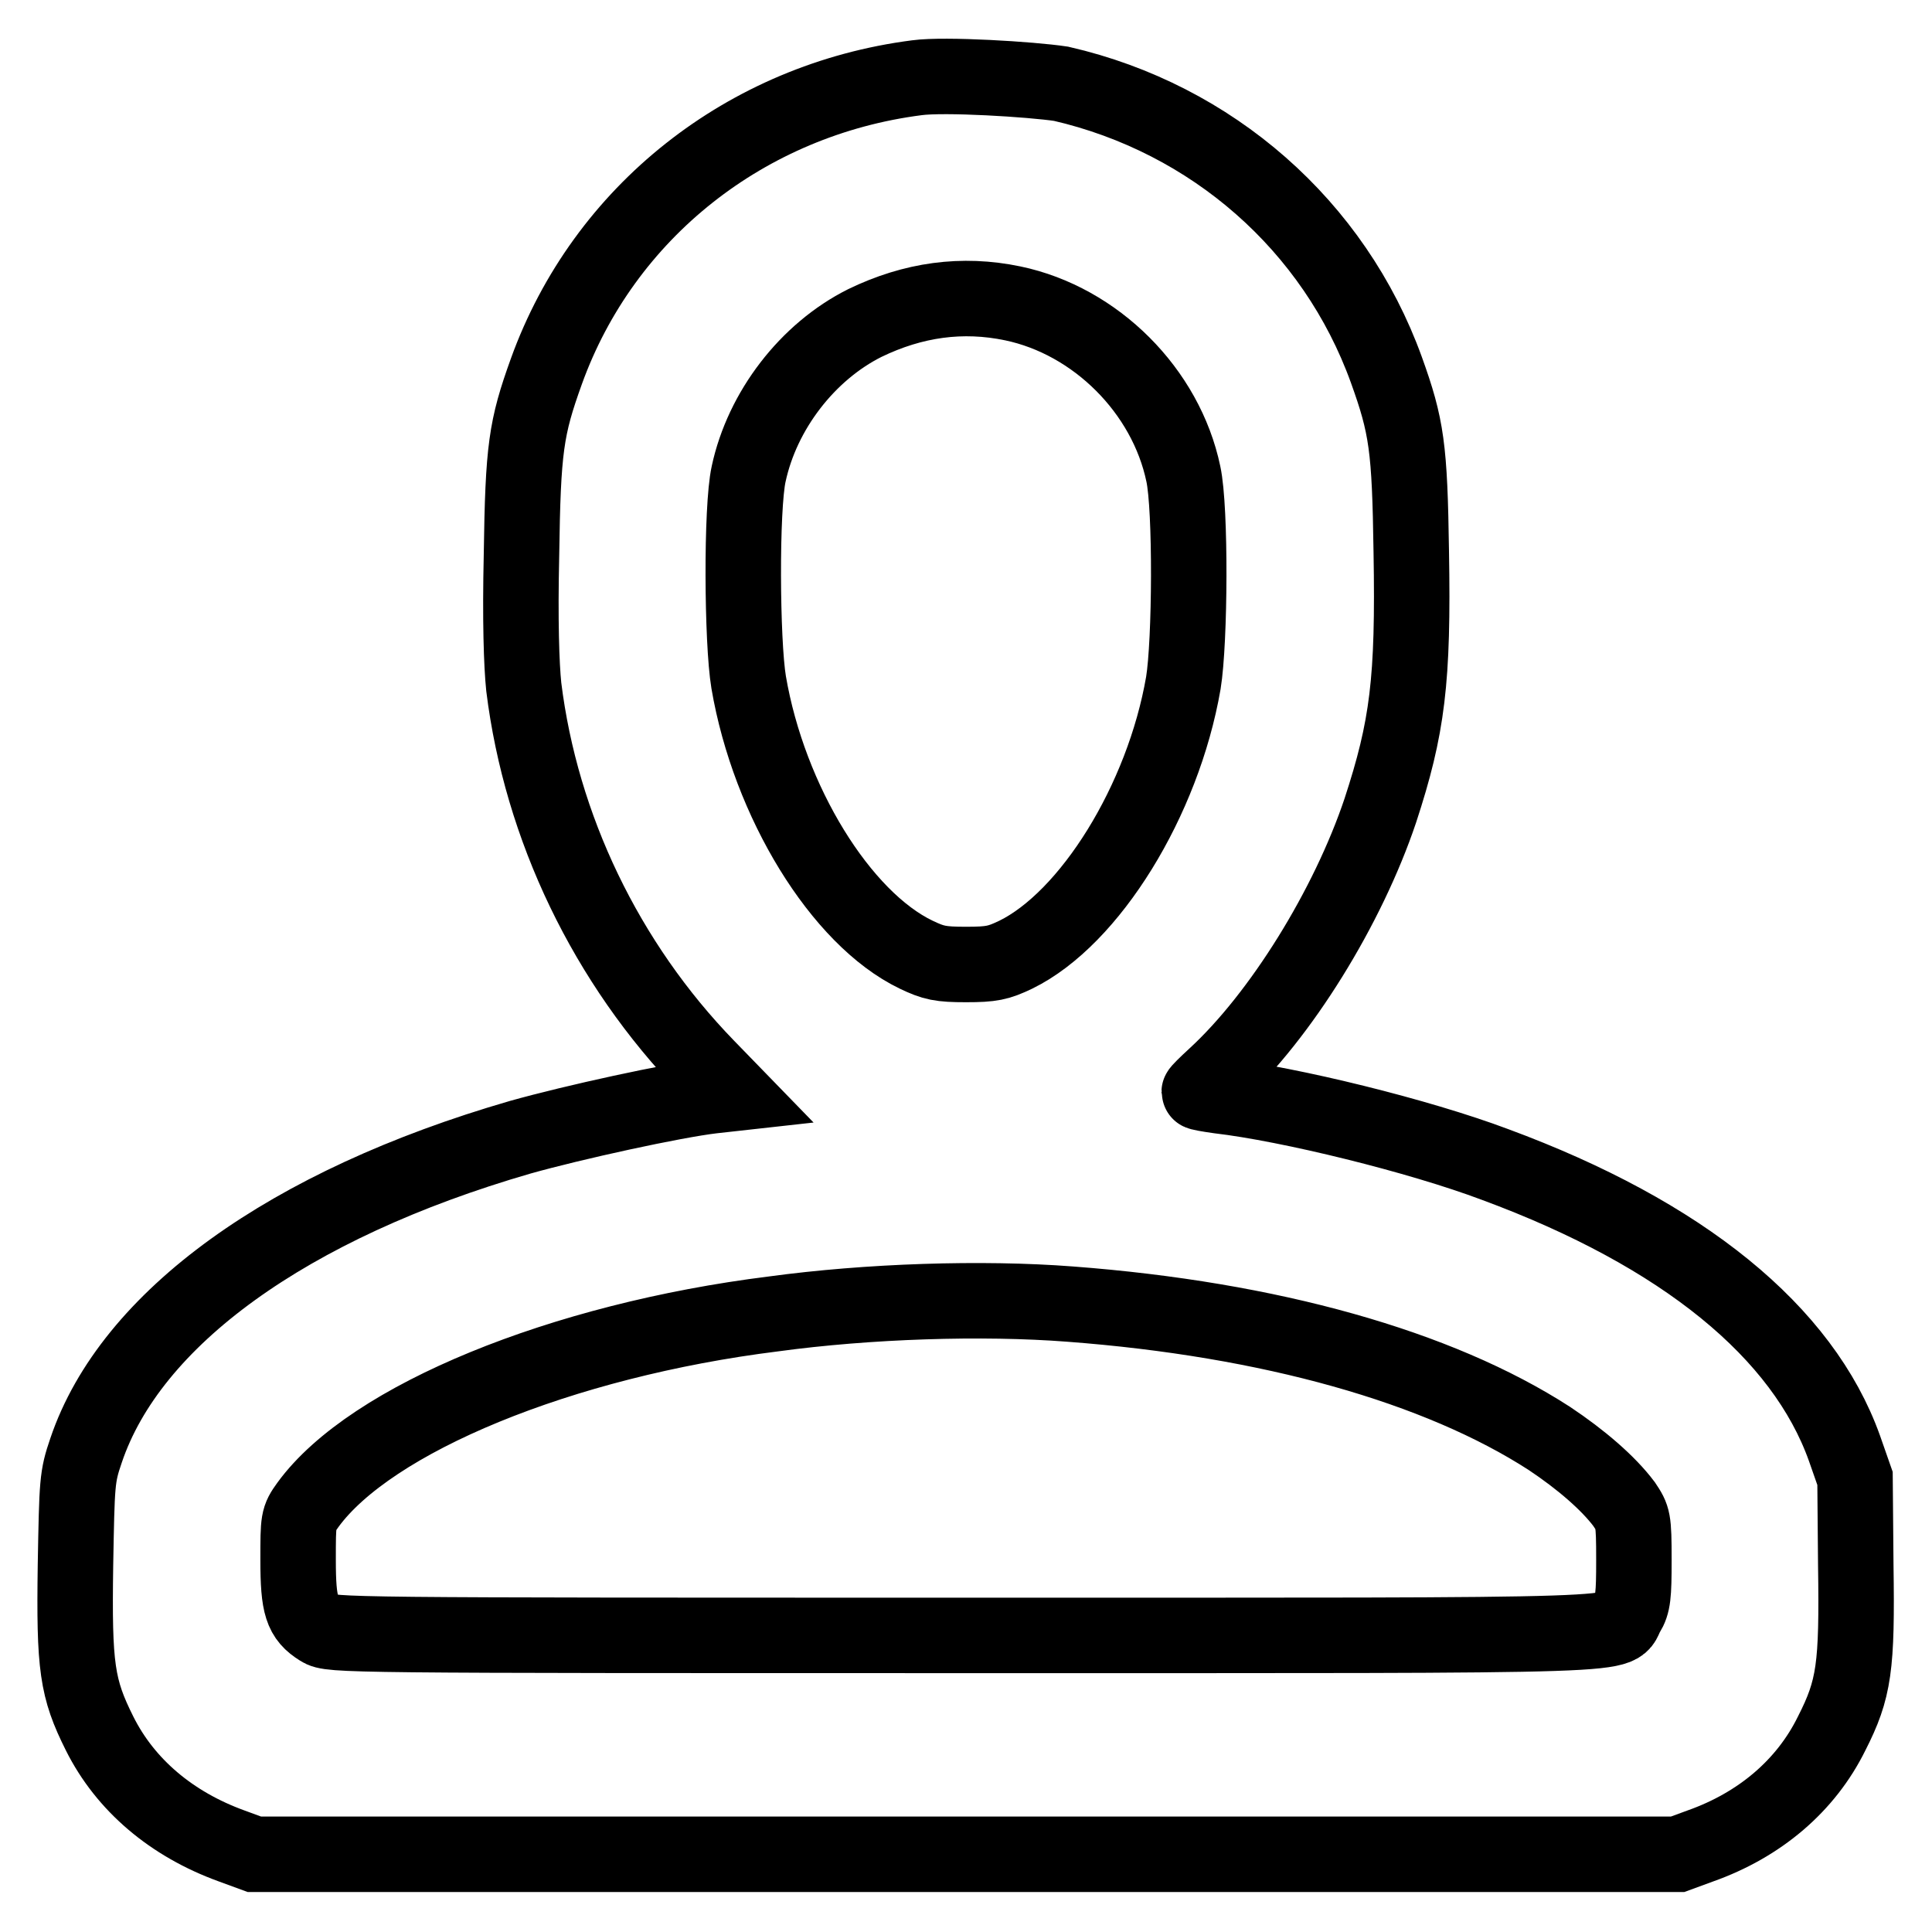 <?xml version="1.0" encoding="utf-8"?>
<!-- Svg Vector Icons : http://www.onlinewebfonts.com/icon -->
<!DOCTYPE svg PUBLIC "-//W3C//DTD SVG 1.1//EN" "http://www.w3.org/Graphics/SVG/1.1/DTD/svg11.dtd">
<svg version="1.1" xmlns="http://www.w3.org/2000/svg" xmlns:xlink="http://www.w3.org/1999/xlink" x="0px" y="0px" viewBox="0 0 256 256" enable-background="new 0 0 256 256" xml:space="preserve">
<g><g><g><path stroke-width="10" fill-opacity="0" stroke="#000000"  d="M121.5,10.3c-22.6,2.9-41.5,17.8-49.1,38.9c-2.7,7.5-3.1,10.2-3.3,24.3c-0.2,8.7,0,14.6,0.3,17.5c2.3,18.6,10.9,36.6,24.3,50.4l3.4,3.5l-2.7,0.3c-5.1,0.6-18.4,3.5-25.5,5.5c-30.7,8.9-51.6,24-57.5,41.5c-1.2,3.5-1.2,4.2-1.4,15.2c-0.2,13.5,0.2,16.3,3.2,22.3c3.4,6.8,9.5,12,17.5,14.9l3,1.1H128h94.3l3-1.1c7.9-2.8,14-8,17.4-14.9c3-5.9,3.4-8.8,3.2-22.3l-0.1-11.5l-1.4-4c-5.5-15.4-21.4-28.4-46.3-37.6c-10.1-3.8-27.2-8-36.6-9.1c-1.4-0.2-2.6-0.4-2.6-0.5c0-0.1,0.9-1,2.1-2.1c8.7-8,17.6-22.4,21.9-35.2c3.6-11,4.4-17.2,4.1-34.3c-0.2-13.8-0.6-16.6-3.3-24.1c-6.9-19.1-23.1-33.3-43.1-37.9C136.6,10.5,125.2,9.8,121.5,10.3z M134.2,40.2c11,2.3,20.3,11.6,22.6,22.6c1,4.6,0.9,22.2,0,27.7c-2.7,15.6-12.4,31.2-22.2,36c-2.3,1.1-3.2,1.3-6.6,1.3c-3.4,0-4.3-0.2-6.6-1.3c-10-4.8-19.5-20.3-22.2-36.1c-0.9-5.4-1-23.1,0-27.6c1.8-8.4,7.8-16.2,15.4-20C121,39.7,127.5,38.8,134.2,40.2z M141.8,172.8c26.5,2,48.8,8.3,63.5,17.8c4.2,2.8,7.8,5.9,9.9,8.7c1.2,1.8,1.3,2,1.3,7.4c0,4.7-0.1,5.8-0.9,7.1c-1.9,3.1,5.2,2.9-87.7,2.9c-82.5,0-84.1,0-85.5-0.9c-2.4-1.5-2.9-3-2.9-9.1c0-5.3,0-5.5,1.3-7.3c8.3-11.4,33.6-21.8,61.7-25.3C115,172.4,130.1,171.9,141.8,172.8z"/></g></g></g>
</svg>